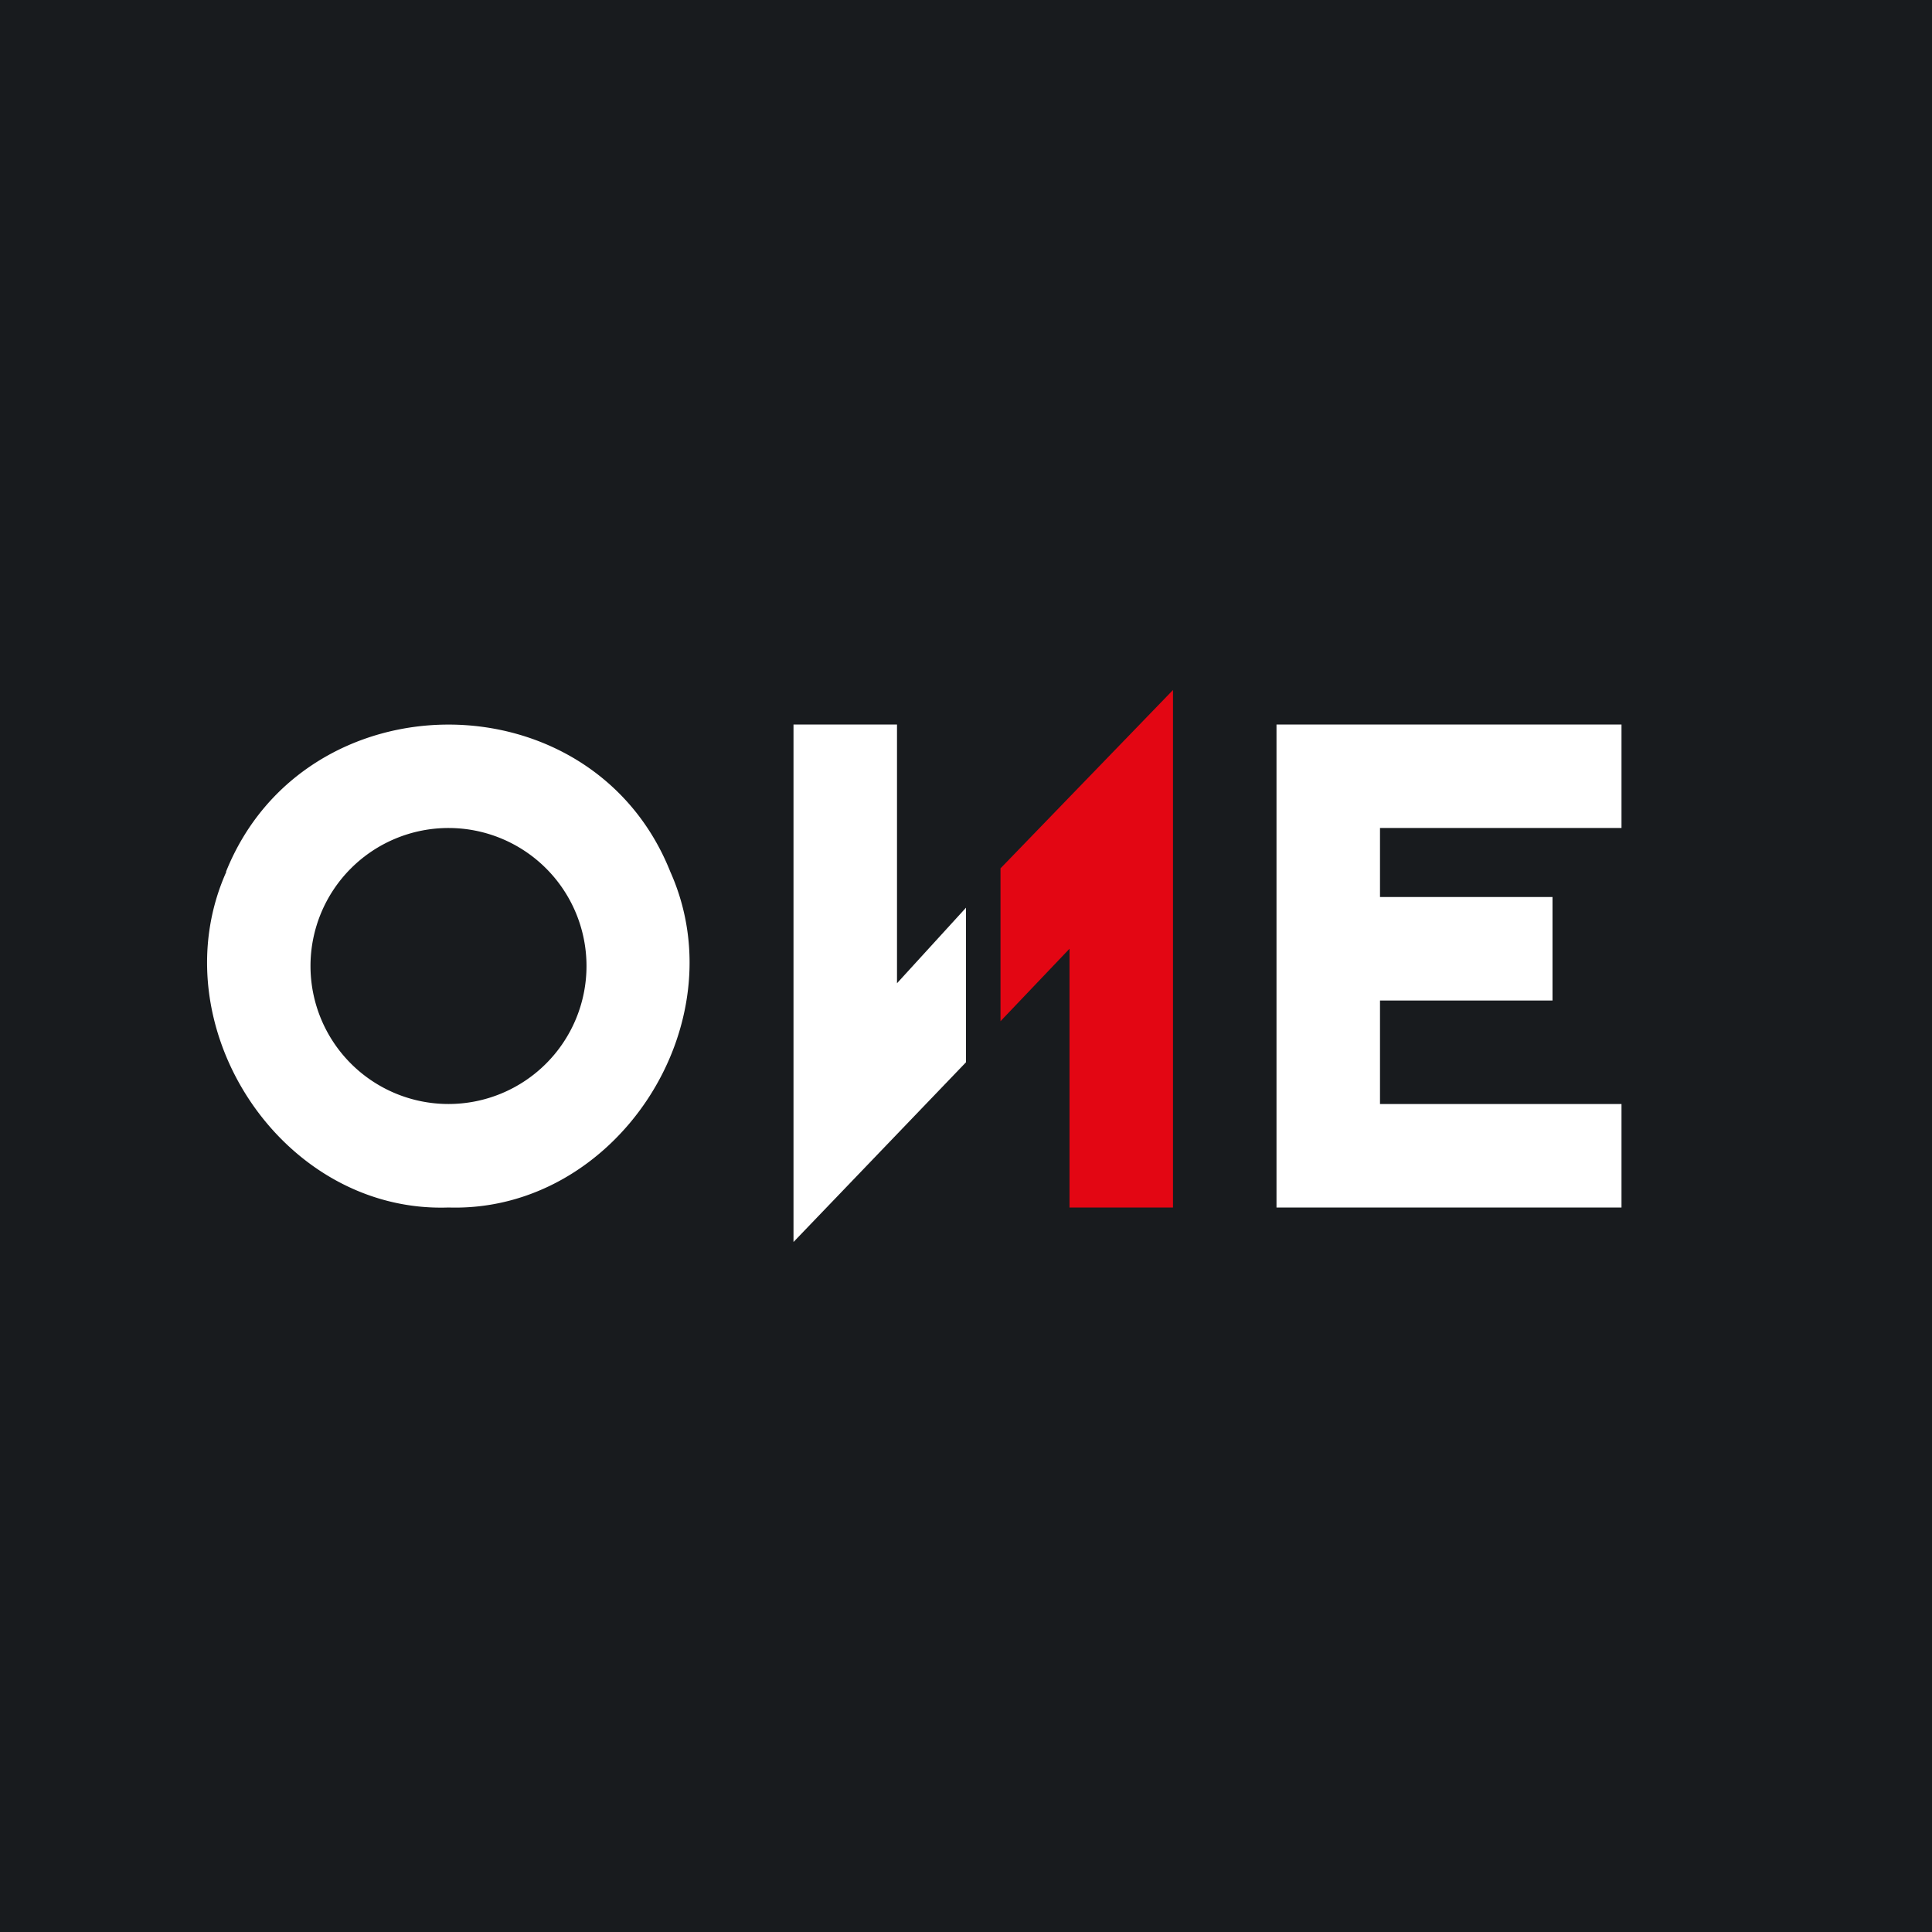 <!-- by TradingView --><svg width="56" height="56" viewBox="0 0 56 56" xmlns="http://www.w3.org/2000/svg"><path fill="#181B1E" d="M0 0h56v56H0z"/><path d="M37 35V21h10v3h-7v2h5v3h-5v3h7v3H37ZM28 26.31l-2 2.19V21h-3v15l5-5.21V26.3Z" fill="#fff"/><path d="M29 25.17v4.43l2-2.1V35h3V20l-5 5.17Z" fill="#E30613"/><path fill-rule="evenodd" d="M6.56 25.27C4.58 29.7 8.14 35.17 13 35c4.85.15 8.41-5.3 6.43-9.73-2.27-5.7-10.6-5.68-12.88 0ZM13 32a4 4 0 1 0 0-8 4 4 0 0 0 0 8Z" fill="#fff"/></svg>